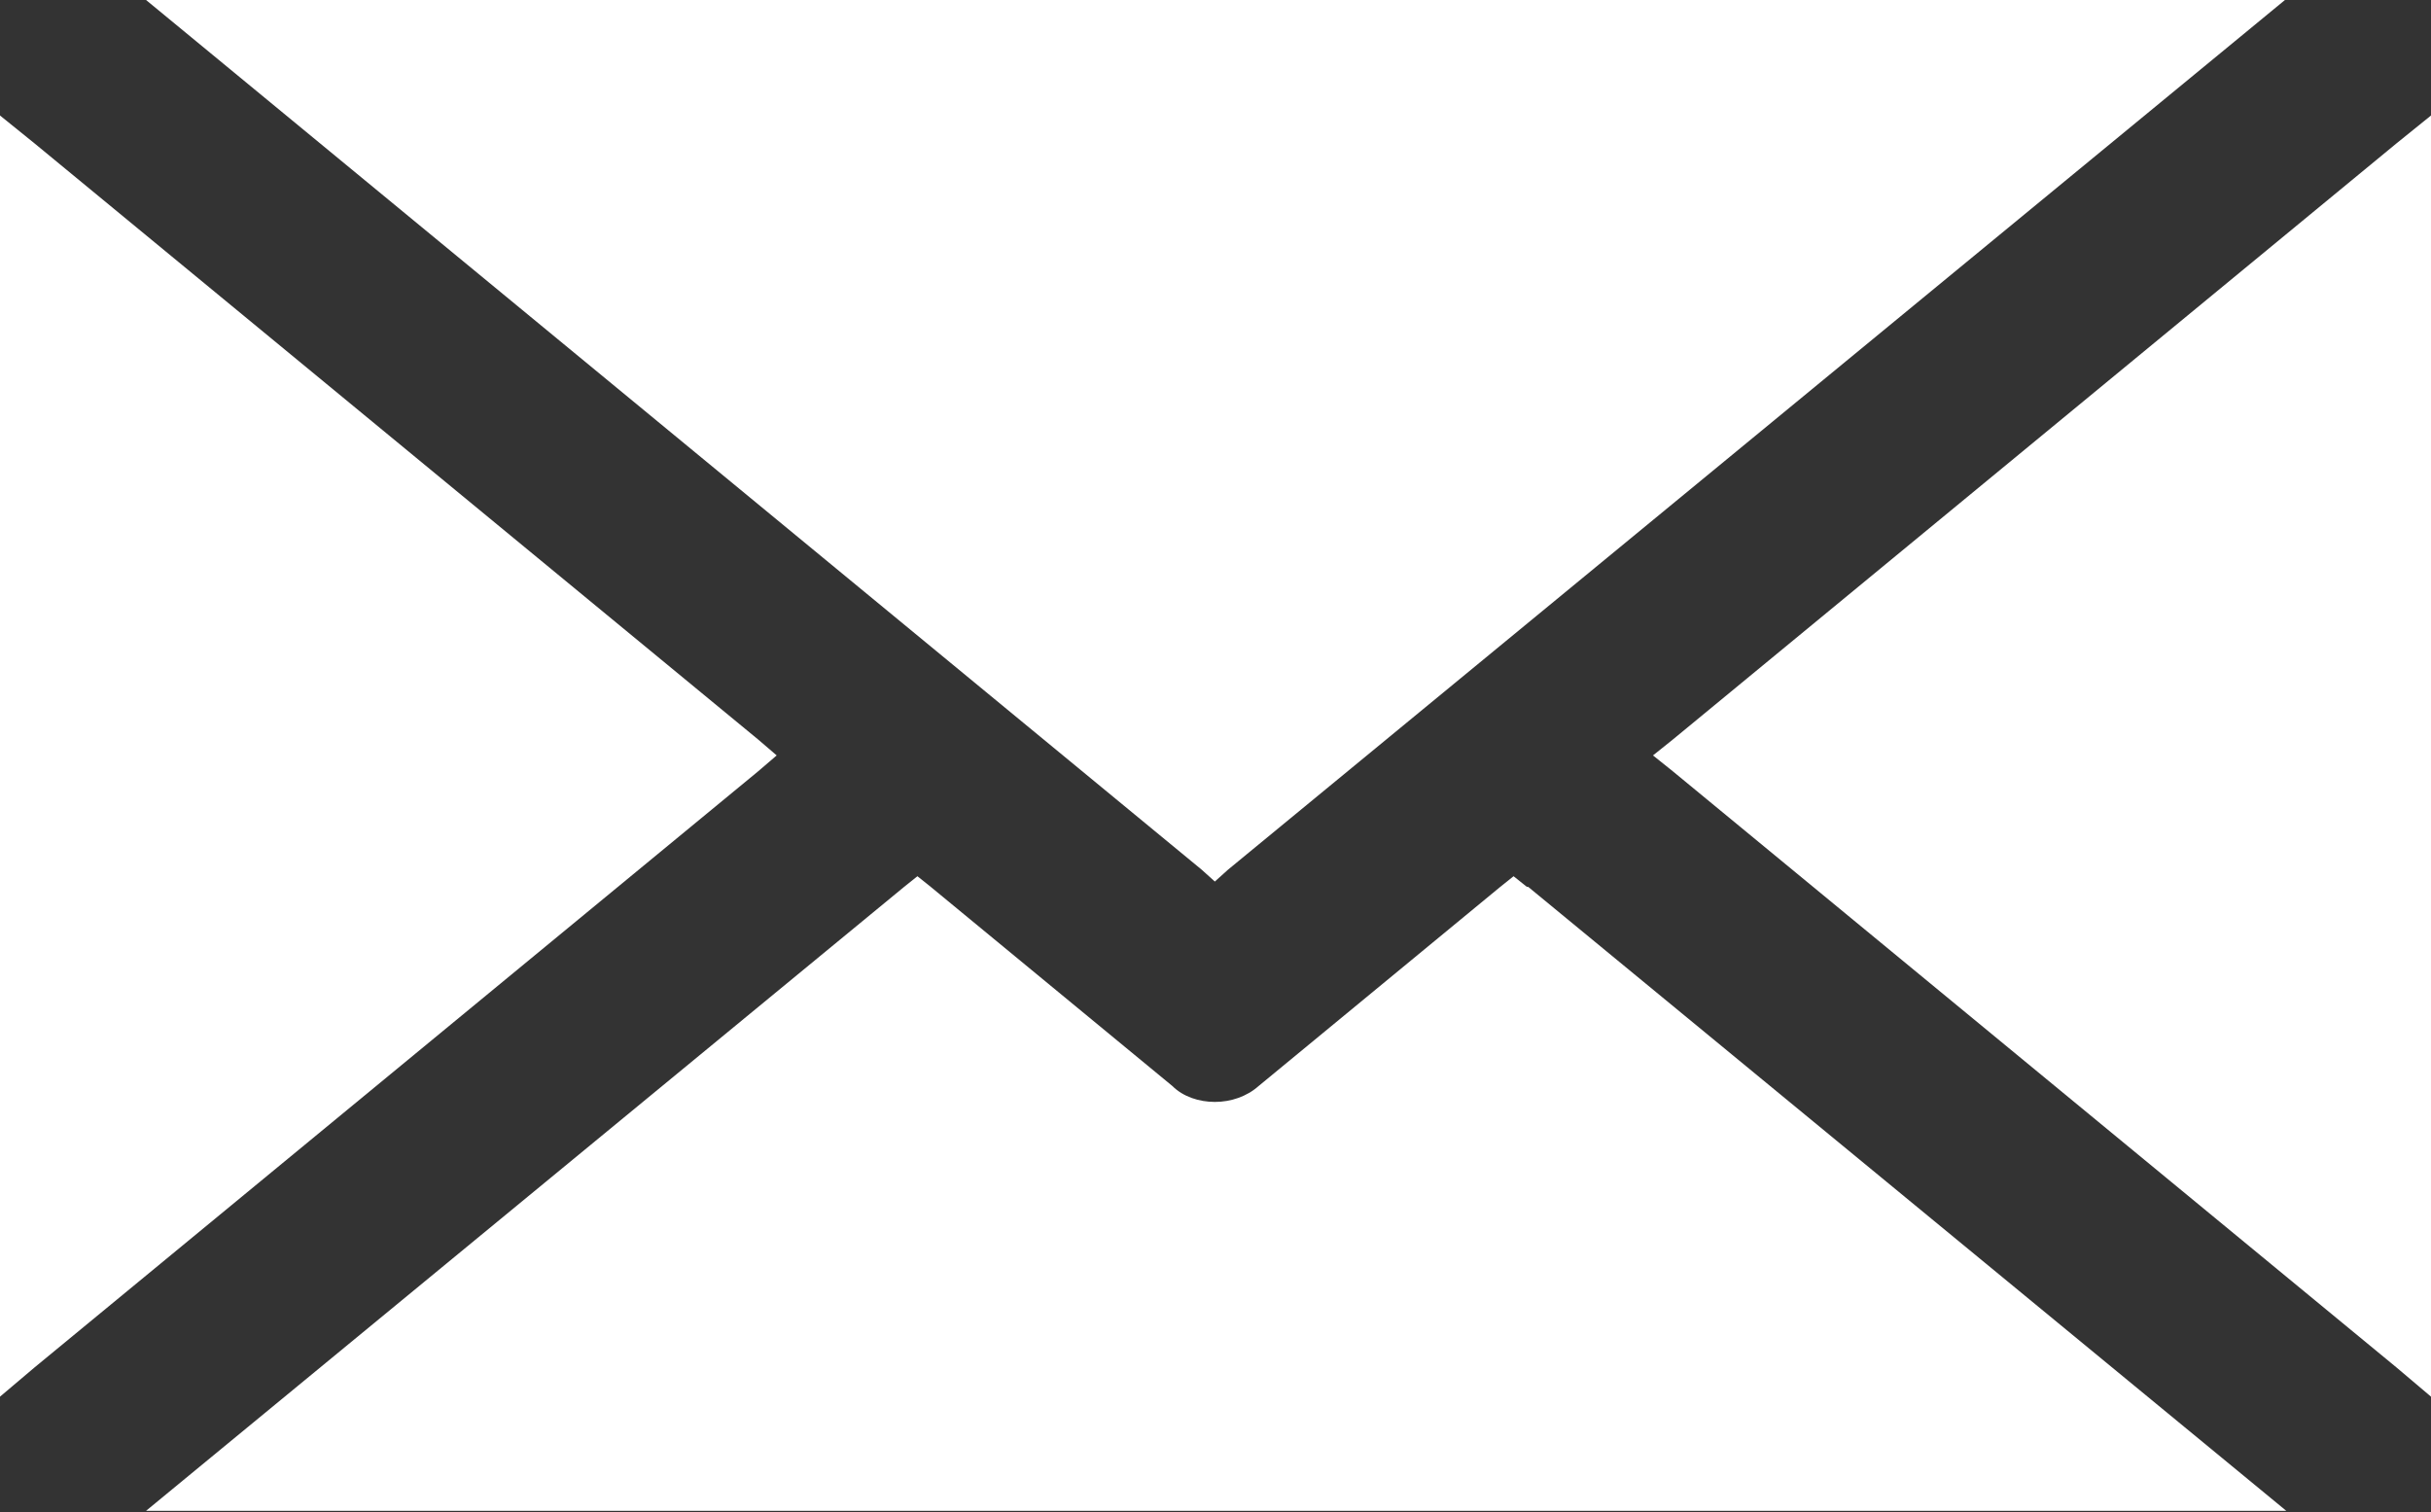 <?xml version="1.0" encoding="UTF-8"?>
<svg id="_レイヤー_2" data-name="レイヤー 2" xmlns="http://www.w3.org/2000/svg" viewBox="0 0 18.31 11.39">
  <rect x="0" y="0" width="18.31" height="11.39" fill="#333333" stroke="none"/>
  <defs>
    <style>
      .cls-1 {
        fill: #fff;
      }
    </style>
  </defs>
  <g id="_レイヤー_1-2" data-name="レイヤー 1">
    <g id="MAIL">
      <polygon class="cls-1" points="18.05 1.08 12.6 5.57 12.45 5.69 12.6 5.81 18.05 10.3 18.31 10.52 18.31 10.18 18.31 1.21 18.31 .87 18.05 1.08"/>
      <polygon class="cls-1" points="9.05 6.55 9.15 6.64 9.25 6.55 16.87 .28 17.21 0 16.77 0 1.54 0 1.1 0 1.44 .28 9.05 6.55"/>
      <path class="cls-1" d="M11.5,6.68l-.1-.08-.1.08-1.82,1.5c-.09.08-.21.12-.33.12s-.24-.04-.32-.12l-1.82-1.5-.1-.08-.1.08L1.44,11.1l-.34.28h16.12l-.34-.28-5.37-4.42Z"/>
      <polygon class="cls-1" points="5.85 5.69 5.71 5.57 .26 1.08 0 .87 0 1.21 0 10.18 0 10.52 .26 10.3 5.71 5.81 5.85 5.69"/>
    </g>
  </g>
</svg>